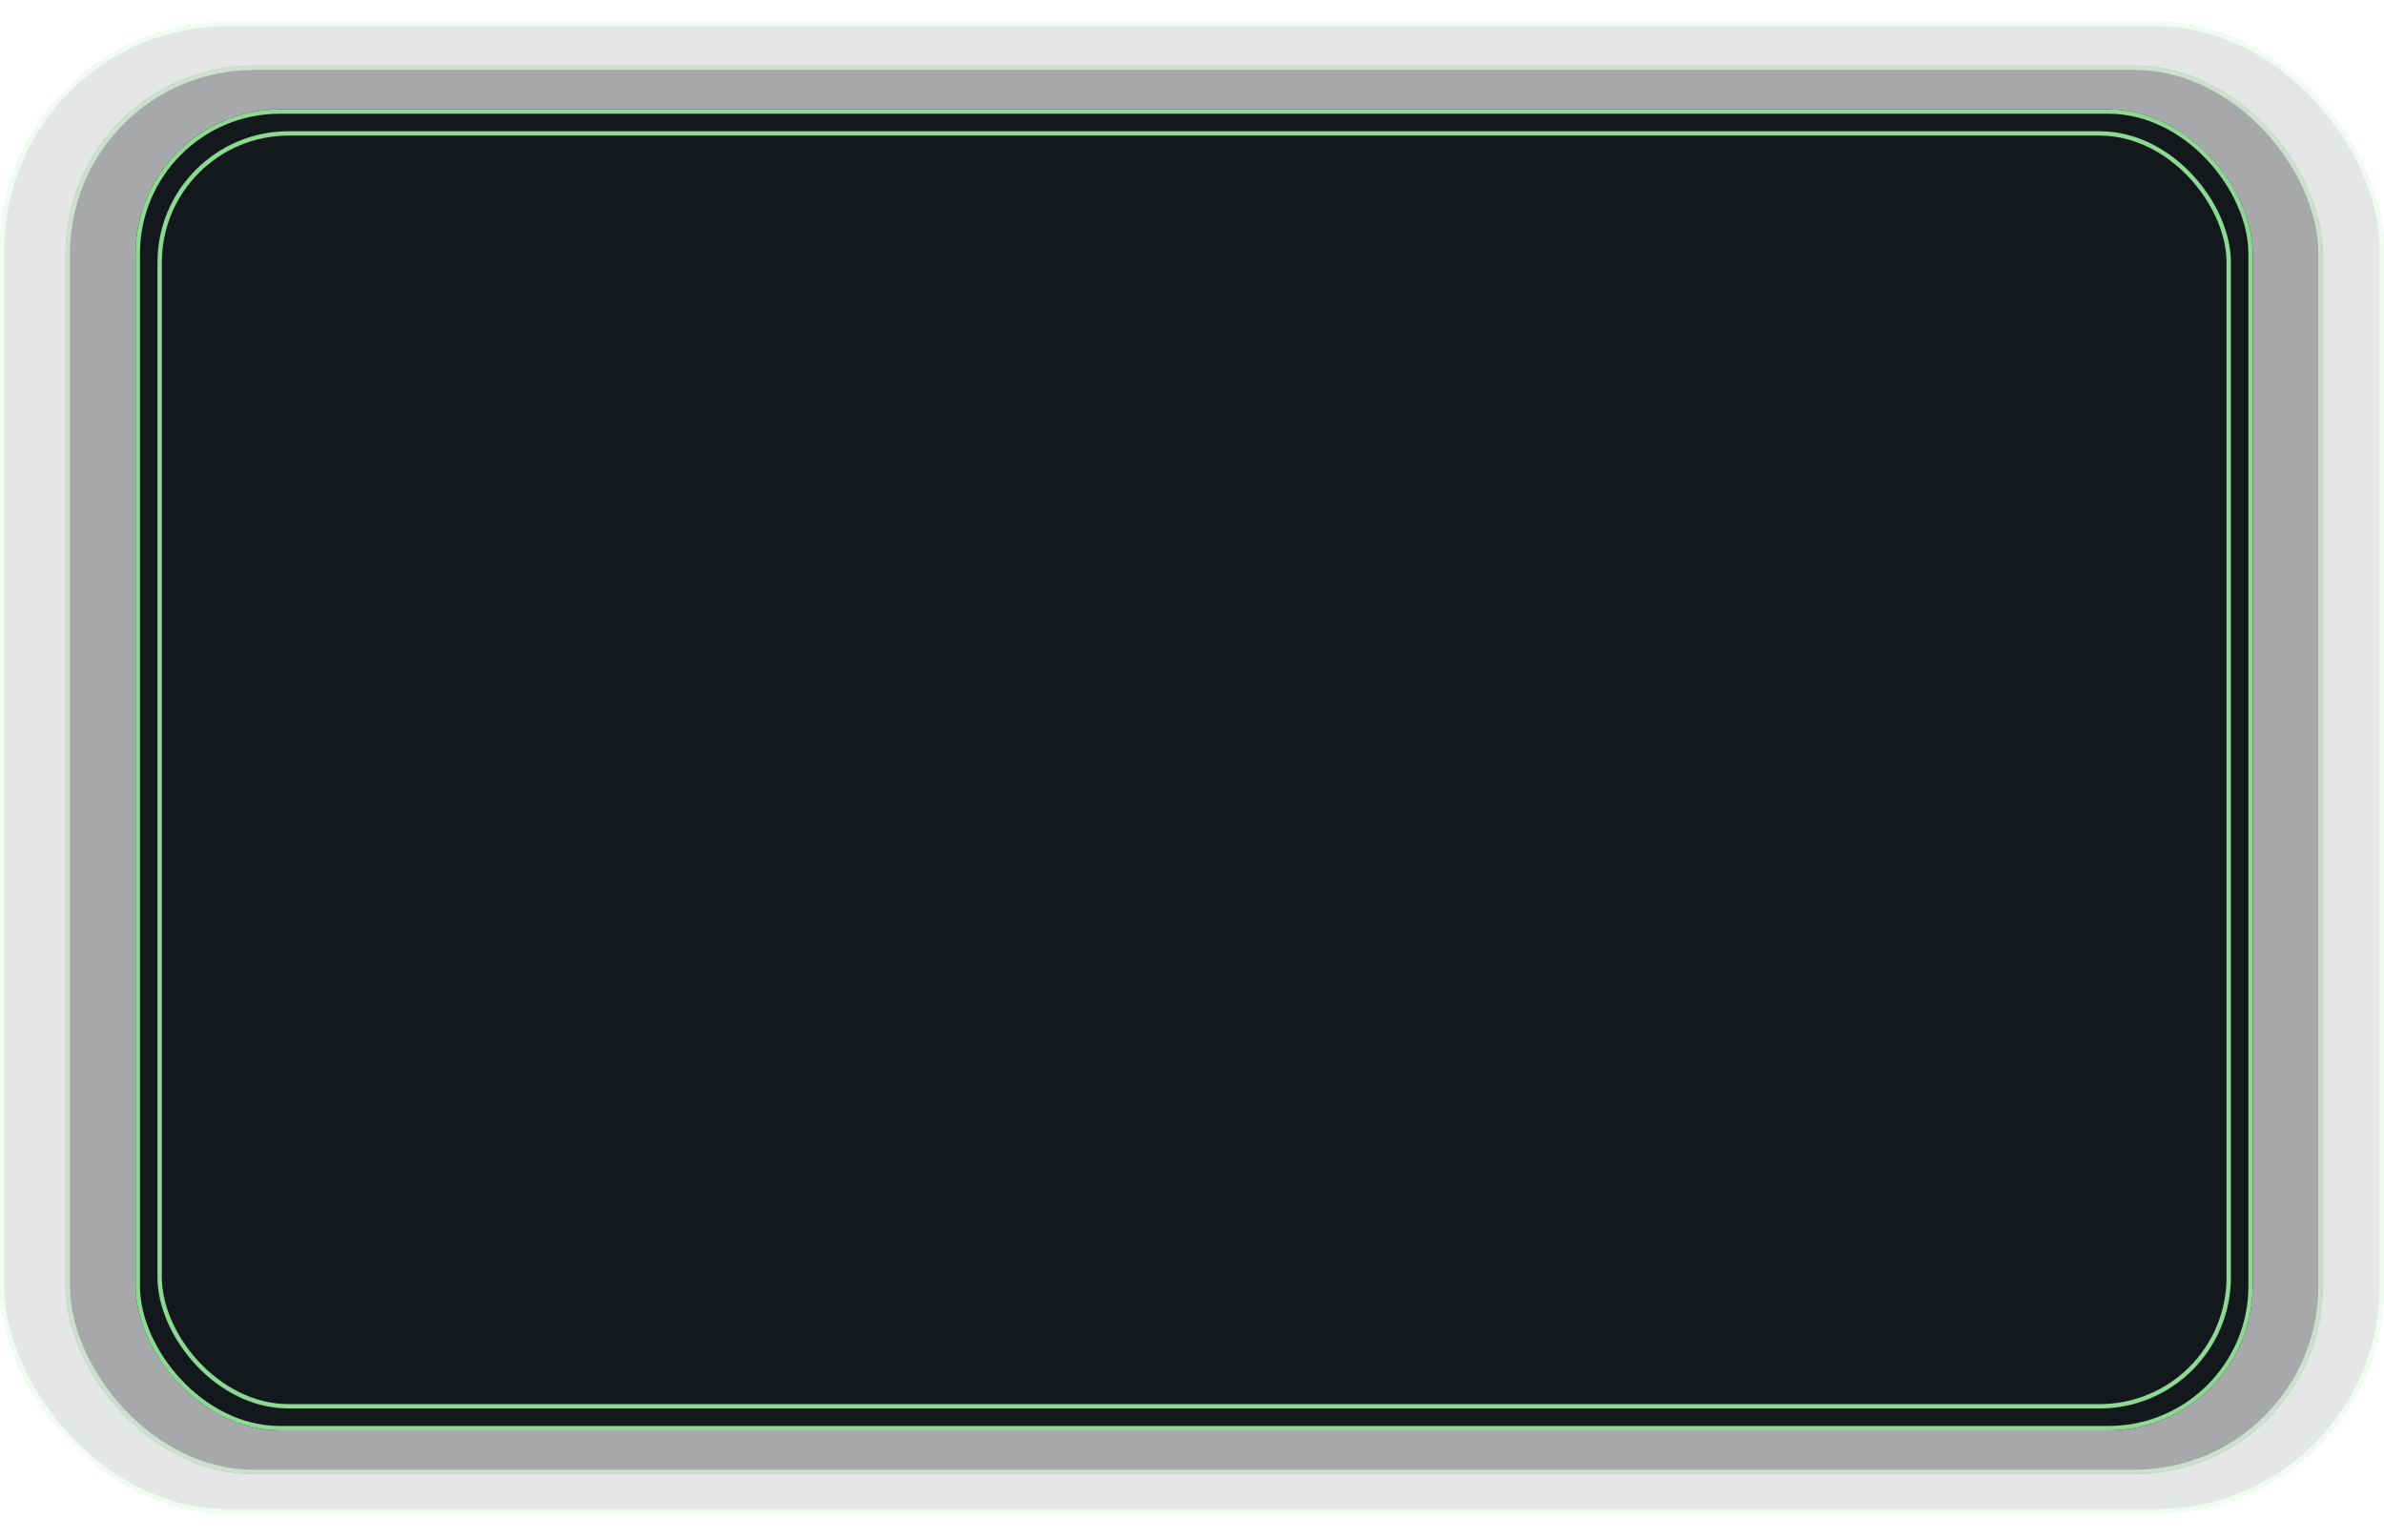 <?xml version="1.0" encoding="utf-8"?>
<svg xmlns="http://www.w3.org/2000/svg" xmlns:xlink="http://www.w3.org/1999/xlink" width="545" height="352" viewBox="0 0 545 352">
  <defs>
    <filter id="Rectangle_25338" x="6" y="0" width="534" height="352" filterUnits="userSpaceOnUse">
      <feOffset/>
      <feGaussianBlur stdDeviation="10" result="blur"/>
      <feFlood flood-color="#8dd892"/>
      <feComposite operator="in" in2="blur"/>
      <feComposite in="SourceGraphic"/>
    </filter>
  </defs>
  <g id="Group_33554" data-name="Group 33554" transform="translate(-1015 -1531)">
    <g id="Rectangle_25335" data-name="Rectangle 25335" transform="translate(1015 1536)" fill="#13181d" stroke="#8dd892" stroke-width="1" opacity="0.11">
      <rect width="545" height="341" rx="52" stroke="none"/>
      <rect x="0.5" y="0.5" width="544" height="340" rx="51.5" fill="none"/>
    </g>
    <g id="Rectangle_25336" data-name="Rectangle 25336" transform="translate(1030 1546)" fill="#13181d" stroke="#8dd892" stroke-width="1" opacity="0.3">
      <rect width="516" height="322" rx="43" stroke="none"/>
      <rect x="0.5" y="0.5" width="515" height="321" rx="42.5" fill="none"/>
    </g>
    <g id="Rectangle_25337" data-name="Rectangle 25337" transform="translate(1046 1556)" fill="#13181d" stroke="#8dd892" stroke-width="1">
      <rect width="484" height="302" rx="33" stroke="none"/>
      <rect x="0.5" y="0.5" width="483" height="301" rx="32.5" fill="none"/>
    </g>
    <g transform="matrix(1, 0, 0, 1, 1015, 1531)" filter="url(#Rectangle_25338)">
      <g id="Rectangle_25338-2" data-name="Rectangle 25338" transform="translate(36 30)" fill="#13181d" stroke="#8dd892" stroke-width="1">
        <rect width="474" height="292" rx="30" stroke="none"/>
        <rect x="0.5" y="0.5" width="473" height="291" rx="29.5" fill="none"/>
      </g>
    </g>
  </g>
</svg>